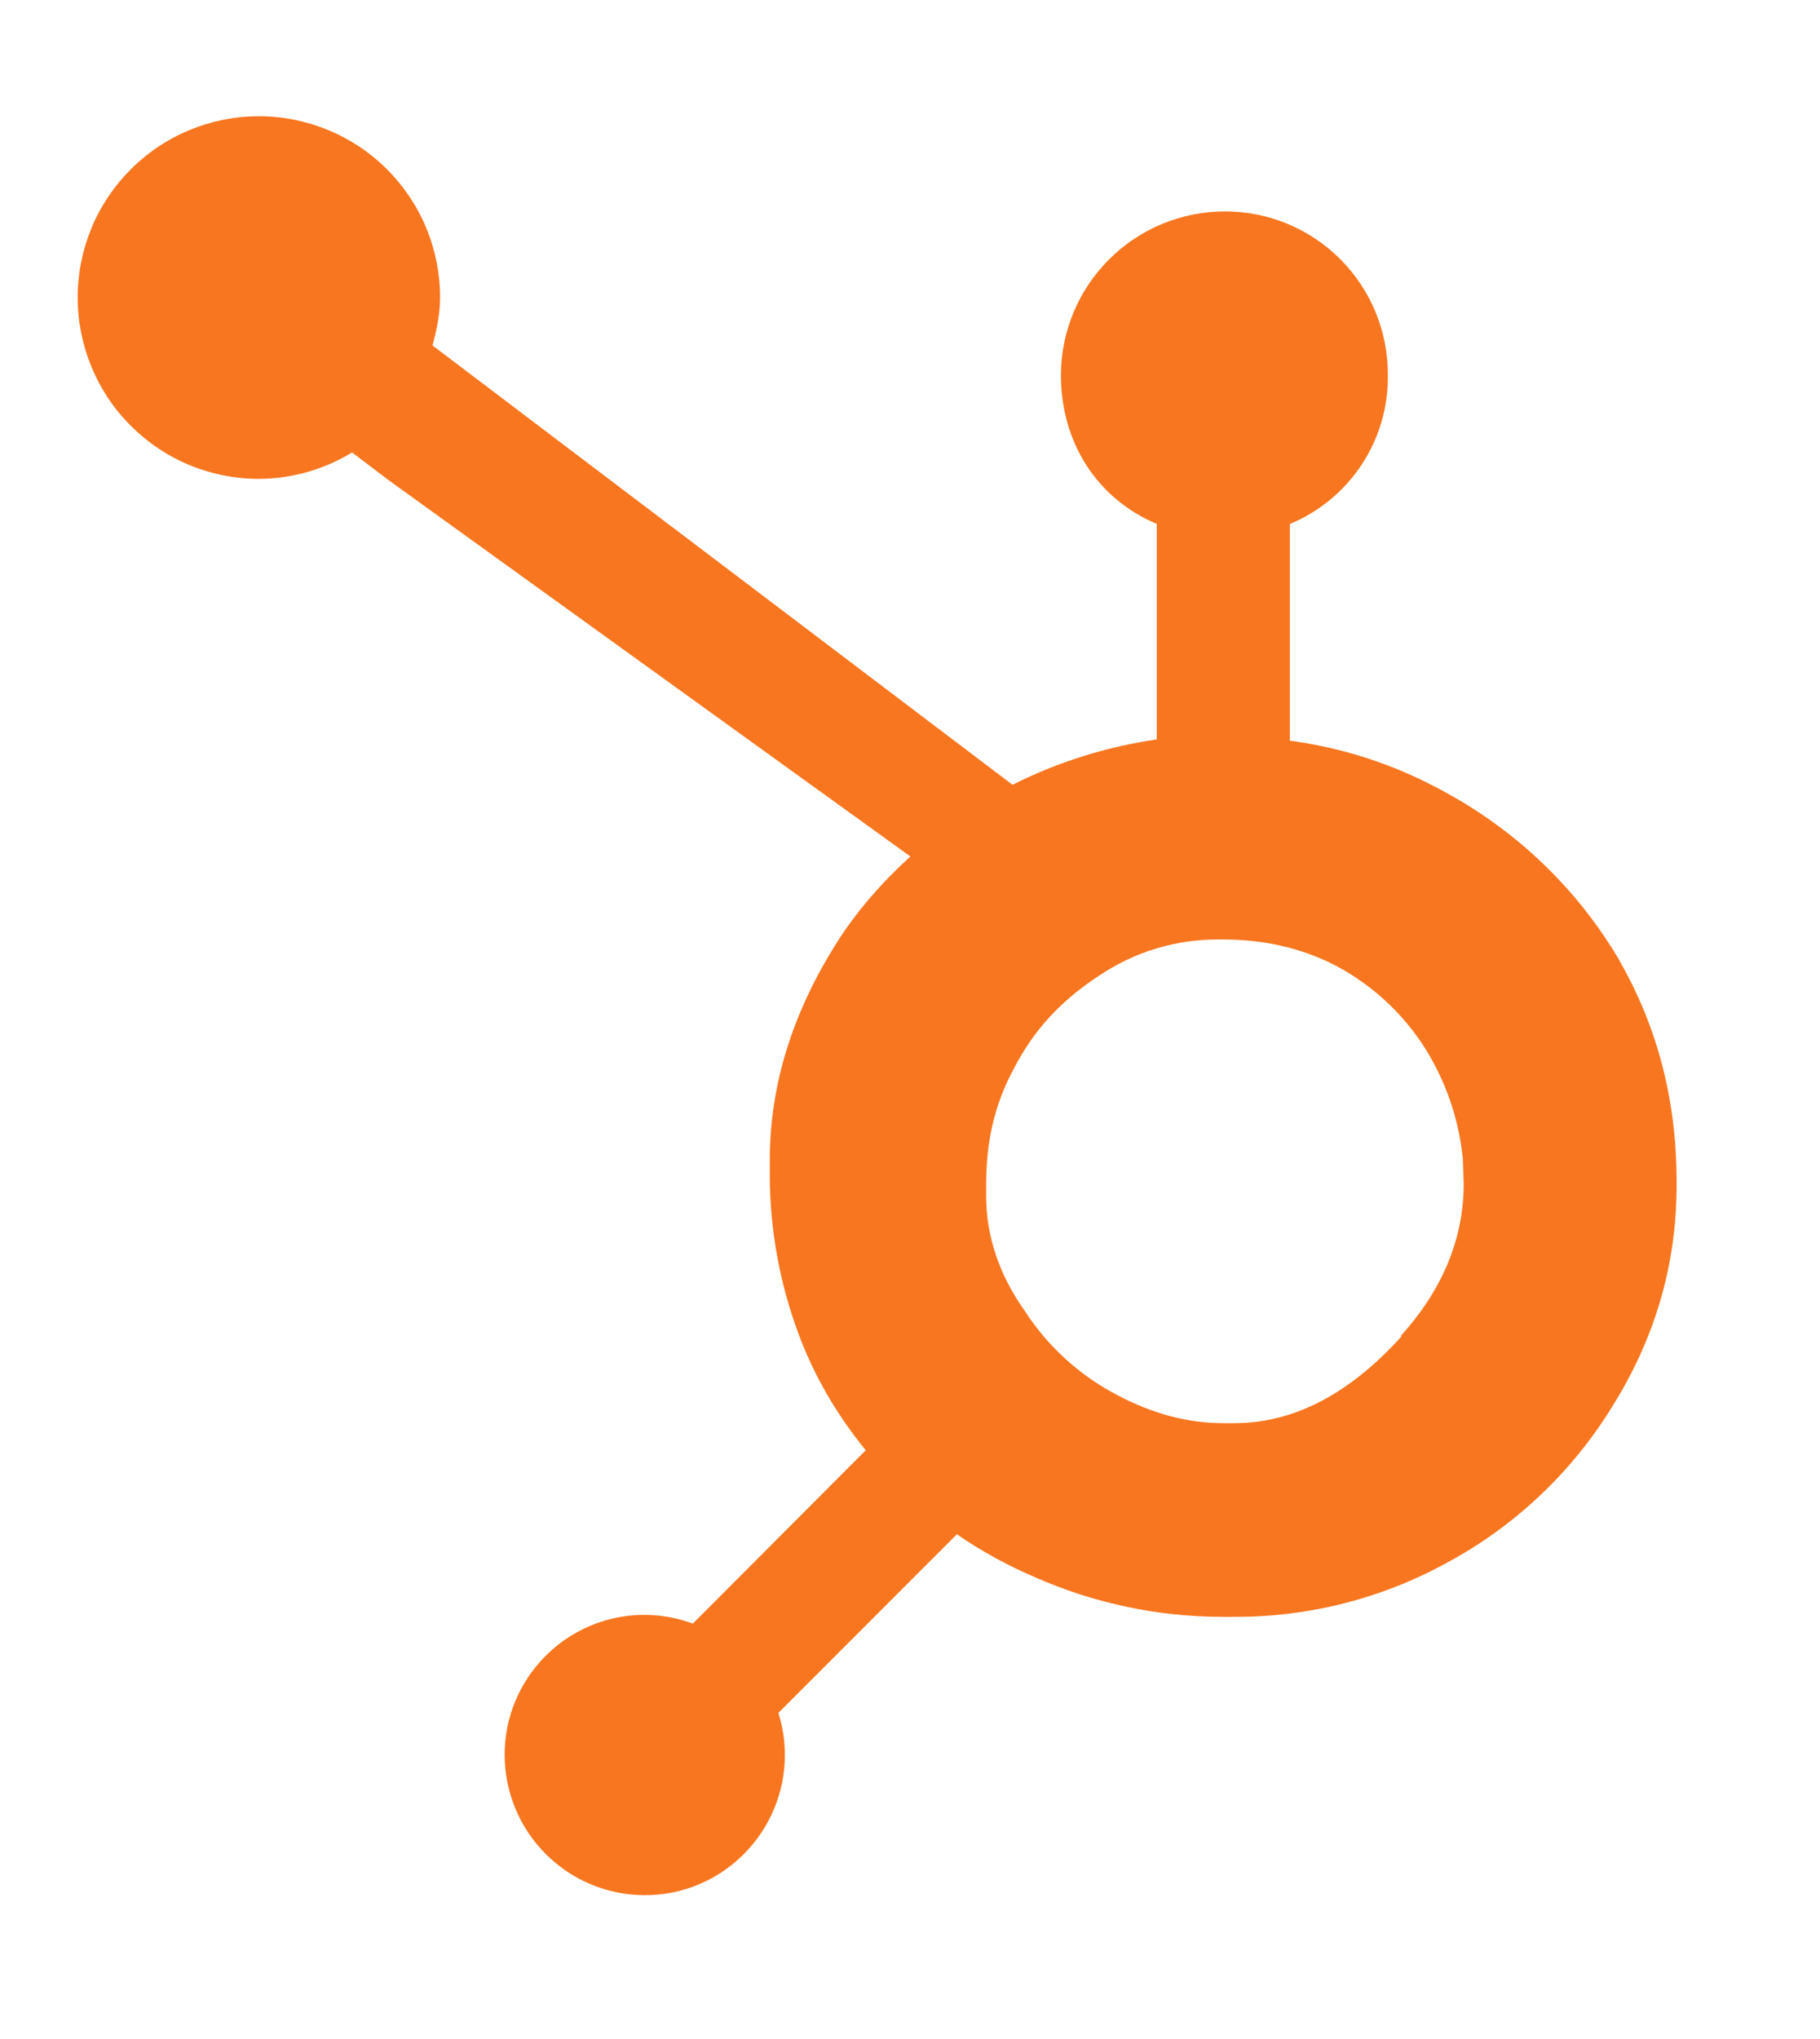 <svg xmlns:xlink="http://www.w3.org/1999/xlink" xmlns="http://www.w3.org/2000/svg" width="25" height="28" viewBox="0 0 25 28" fill="none"><path d="M22.251 13.199C21.707 12.27 20.93 11.499 19.998 10.961C19.286 10.547 18.55 10.284 17.718 10.171V7.195C18.122 7.028 18.465 6.744 18.705 6.379C18.945 6.015 19.07 5.587 19.064 5.15C19.065 4.856 19.009 4.564 18.897 4.291C18.785 4.018 18.621 3.771 18.413 3.562C18.205 3.353 17.958 3.187 17.686 3.074C17.414 2.961 17.122 2.903 16.828 2.903C16.231 2.903 15.659 3.139 15.236 3.561C14.813 3.982 14.575 4.554 14.573 5.15C14.573 6.064 15.058 6.843 15.89 7.195V10.154C15.2 10.254 14.531 10.464 13.908 10.777L5.941 4.744C5.997 4.533 6.045 4.315 6.045 4.086C6.045 3.759 5.981 3.435 5.856 3.133C5.731 2.831 5.547 2.556 5.316 2.325C5.085 2.094 4.81 1.911 4.508 1.786C4.206 1.661 3.882 1.596 3.555 1.596C3.229 1.596 2.905 1.661 2.603 1.786C2.301 1.911 2.027 2.094 1.796 2.326C1.565 2.557 1.381 2.831 1.256 3.133C1.131 3.436 1.067 3.759 1.067 4.086C1.067 4.413 1.132 4.737 1.257 5.039C1.382 5.341 1.565 5.616 1.797 5.847C2.028 6.078 2.302 6.262 2.604 6.387C2.907 6.512 3.23 6.576 3.557 6.576C4.009 6.574 4.451 6.448 4.836 6.213L5.358 6.608L12.505 11.761C12.126 12.107 11.774 12.502 11.493 12.946C10.923 13.849 10.574 14.843 10.574 15.928V16.151C10.577 16.887 10.709 17.616 10.965 18.306C11.181 18.895 11.498 19.431 11.892 19.916L9.517 22.296C9.173 22.168 8.8 22.142 8.441 22.22C8.083 22.299 7.754 22.479 7.495 22.739C7.134 23.099 6.93 23.589 6.932 24.1C6.934 24.61 7.134 25.097 7.497 25.46C7.86 25.823 8.347 26.025 8.857 26.025C9.11 26.025 9.361 25.976 9.594 25.879C9.828 25.782 10.04 25.639 10.218 25.46C10.578 25.099 10.781 24.61 10.781 24.1C10.781 23.904 10.751 23.709 10.692 23.522L13.144 21.069C13.486 21.305 13.852 21.504 14.234 21.666C15.039 22.019 15.907 22.201 16.786 22.203H16.953C17.97 22.207 18.972 21.954 19.864 21.466C20.801 20.964 21.588 20.223 22.145 19.317C22.718 18.404 23.03 17.392 23.03 16.28V16.224C23.03 15.13 22.777 14.122 22.248 13.197L22.251 13.199ZM19.256 18.346C18.591 19.086 17.825 19.543 16.96 19.543H16.796C16.302 19.543 15.817 19.407 15.346 19.157C14.829 18.888 14.391 18.489 14.075 18C13.732 17.515 13.546 16.986 13.546 16.425V16.258C13.546 15.706 13.652 15.183 13.919 14.689C14.204 14.13 14.59 13.729 15.102 13.395C15.587 13.069 16.158 12.897 16.742 12.901H16.798C17.339 12.901 17.855 13.008 18.34 13.256C18.83 13.514 19.247 13.893 19.551 14.357C19.851 14.822 20.037 15.353 20.093 15.904L20.106 16.252C20.106 17.011 19.815 17.713 19.236 18.351L19.256 18.346Z" fill="#F8761F"/></svg>